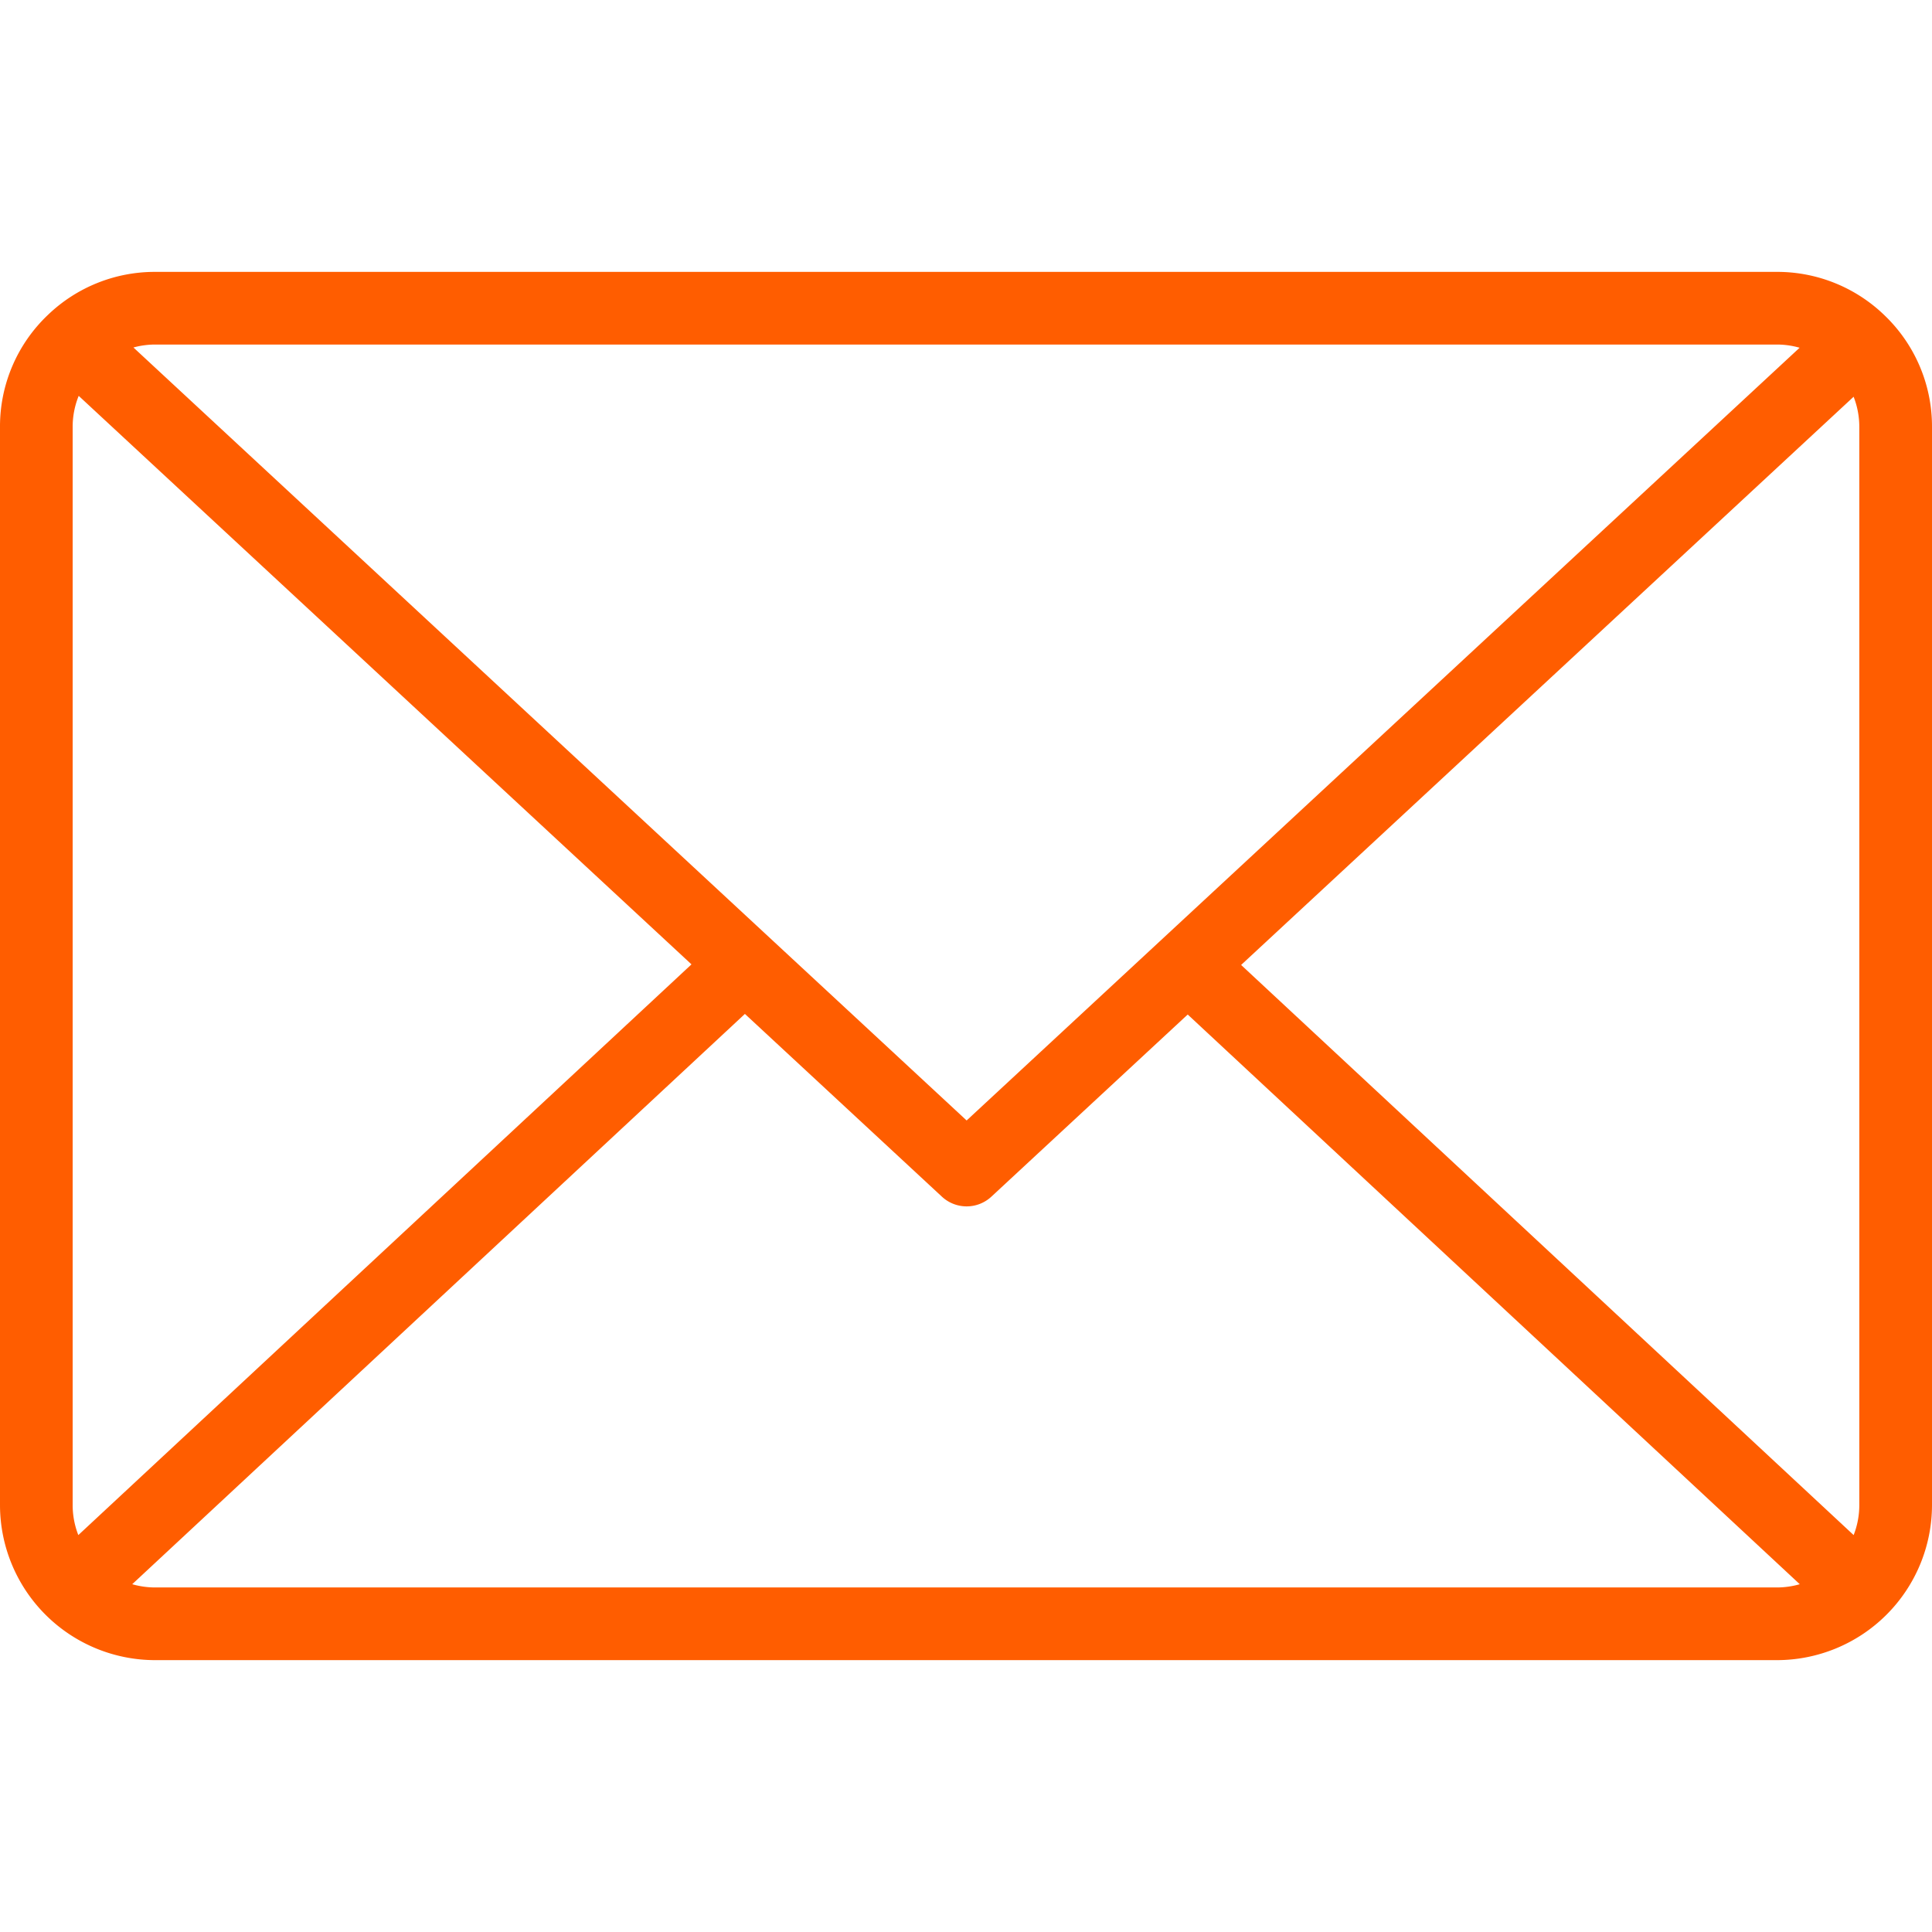 <?xml version="1.0" encoding="UTF-8"?>
<svg xmlns="http://www.w3.org/2000/svg" xmlns:xlink="http://www.w3.org/1999/xlink" version="1.1" width="512" height="512" x="0" y="0" viewBox="0 0 512 512" style="enable-background:new 0 0 512 512" xml:space="preserve" class="">
  <g>
    <path d="m499.509 83.651-.006-.007-.012-.01a40.863 40.863 0 0 0-28.6-11.583H41.11a40.87 40.87 0 0 0-28.367 11.36l-.014.013-.008.007-.005.005-.009.01A40.719 40.719 0 0 0 0 113.158v285.685a41.136 41.136 0 0 0 41.11 41.11h429.779A41.135 41.135 0 0 0 512 398.843V113.158a40.768 40.768 0 0 0-12.491-29.507zm-170.6 172.073 162.318-150.58a21.813 21.813 0 0 1 1.508 8.014v285.685a21.8 21.8 0 0 1-1.5 7.969zm141.98-164.417a21.924 21.924 0 0 1 6.025.849L256.168 296.938l-116.55-108.117L35.36 92.087a21.942 21.942 0 0 1 5.75-.78zM20.756 406.813a21.837 21.837 0 0 1-1.5-7.97V113.158a21.808 21.808 0 0 1 1.6-8.251l105.662 98.033 56.732 52.627zm20.354 13.88a21.871 21.871 0 0 1-6.07-.862L197.409 268.7l52.21 48.433a9.632 9.632 0 0 0 13.1 0l52.038-48.275 162.2 150.974a21.91 21.91 0 0 1-6.071.861z" fill="#ff5d00" opacity="1" data-original="#000000" class=""></path>
  </g>
</svg>
